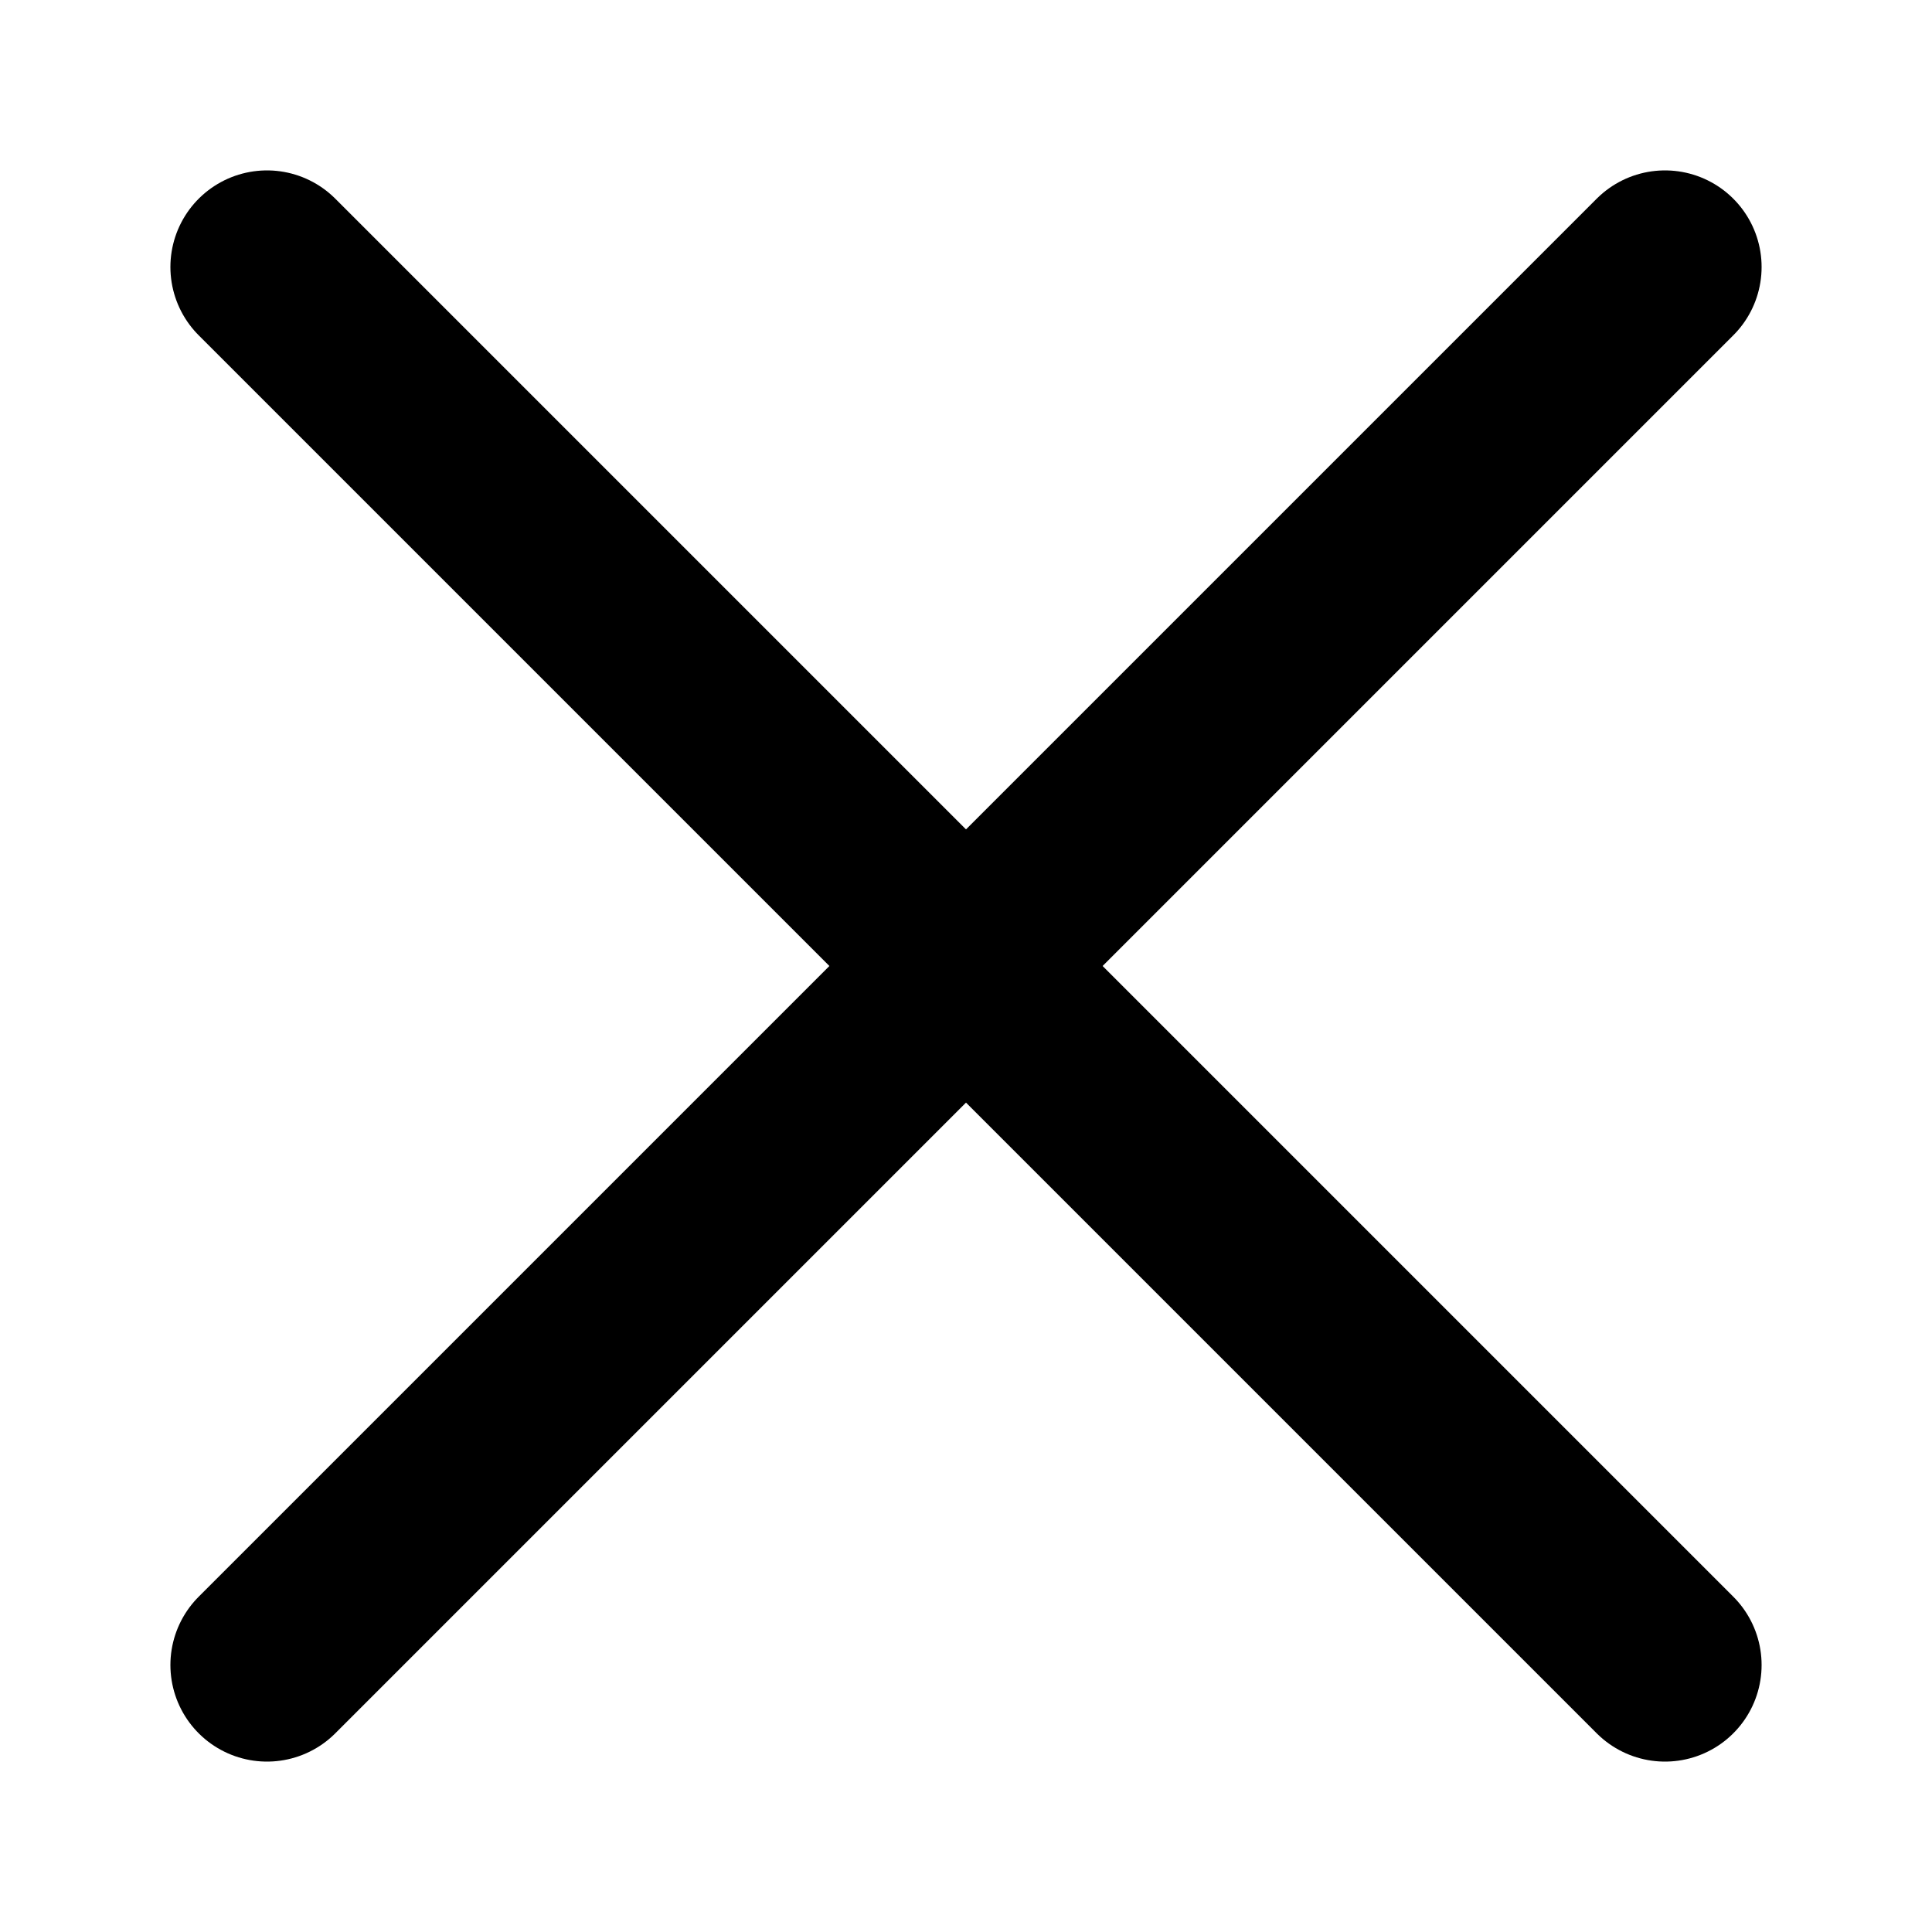 <svg id="Layer_1" data-name="Layer 1" xmlns="http://www.w3.org/2000/svg" viewBox="0 0 100 100"><defs><style>.cls-1{fill:none;stroke:#000;stroke-linecap:round;stroke-miterlimit:10;stroke-width:10px;}</style></defs><title>loading-x-3</title><line class="cls-1" x1="13.82" y1="86.18" x2="86.18" y2="13.82"/><line class="cls-1" x1="13.82" y1="13.82" x2="86.18" y2="86.18"/></svg>